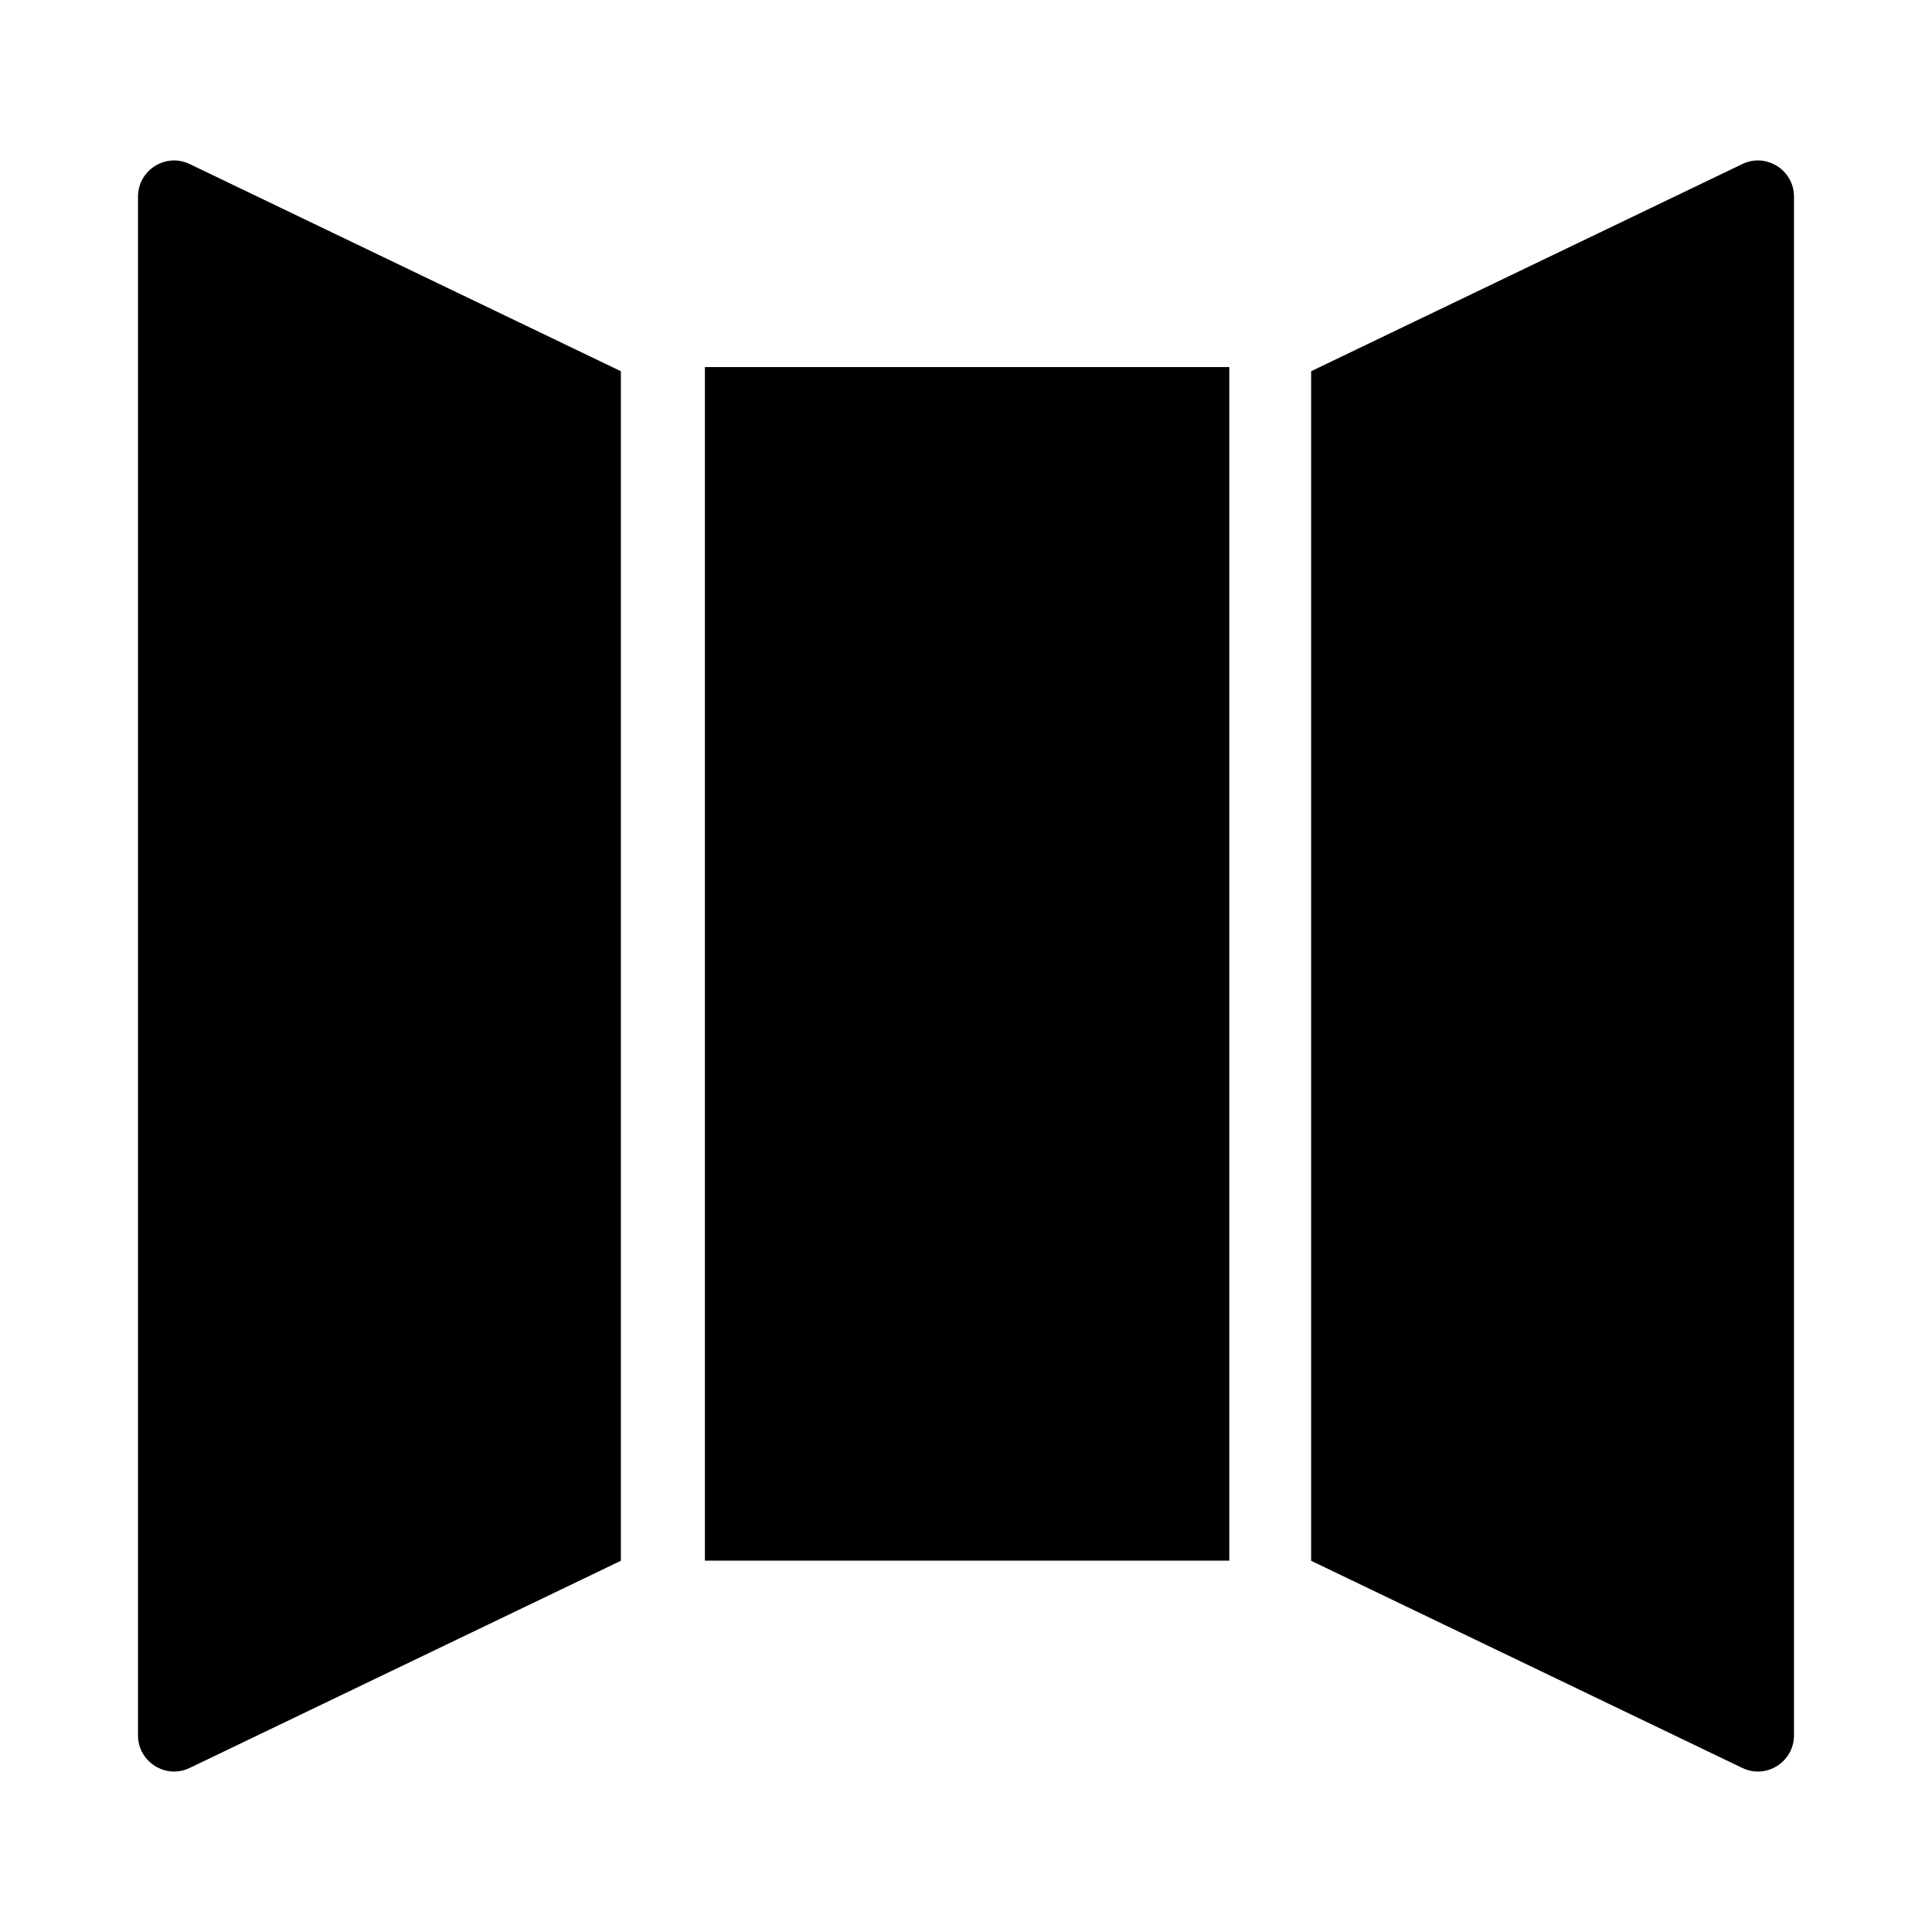 <?xml version="1.0" encoding="utf-8"?>
<svg fill="#000000" width="800px" height="800px" viewBox="0 0 14 14" role="img" focusable="false" aria-hidden="true" xmlns="http://www.w3.org/2000/svg"><path d="m 5.108,2.66 3.8,0 0,8.649 -3.8,0 z M 13,12.575 l 0,-5.575 0,-5.575 c 0,-0.193 -0.202,-0.32 -0.375,-0.236 l -3.124,1.501 0,4.31 0,4.31 3.124,1.501 C 12.798,12.895 13,12.768 13,12.575 Z m -11.625,0.236 3.124,-1.501 0,-4.31 0,-4.31 -3.124,-1.501 C 1.202,1.105 1,1.232 1,1.425 l 0,5.575 0,5.575 c 0,0.193 0.202,0.32 0.375,0.236 z"/></svg>